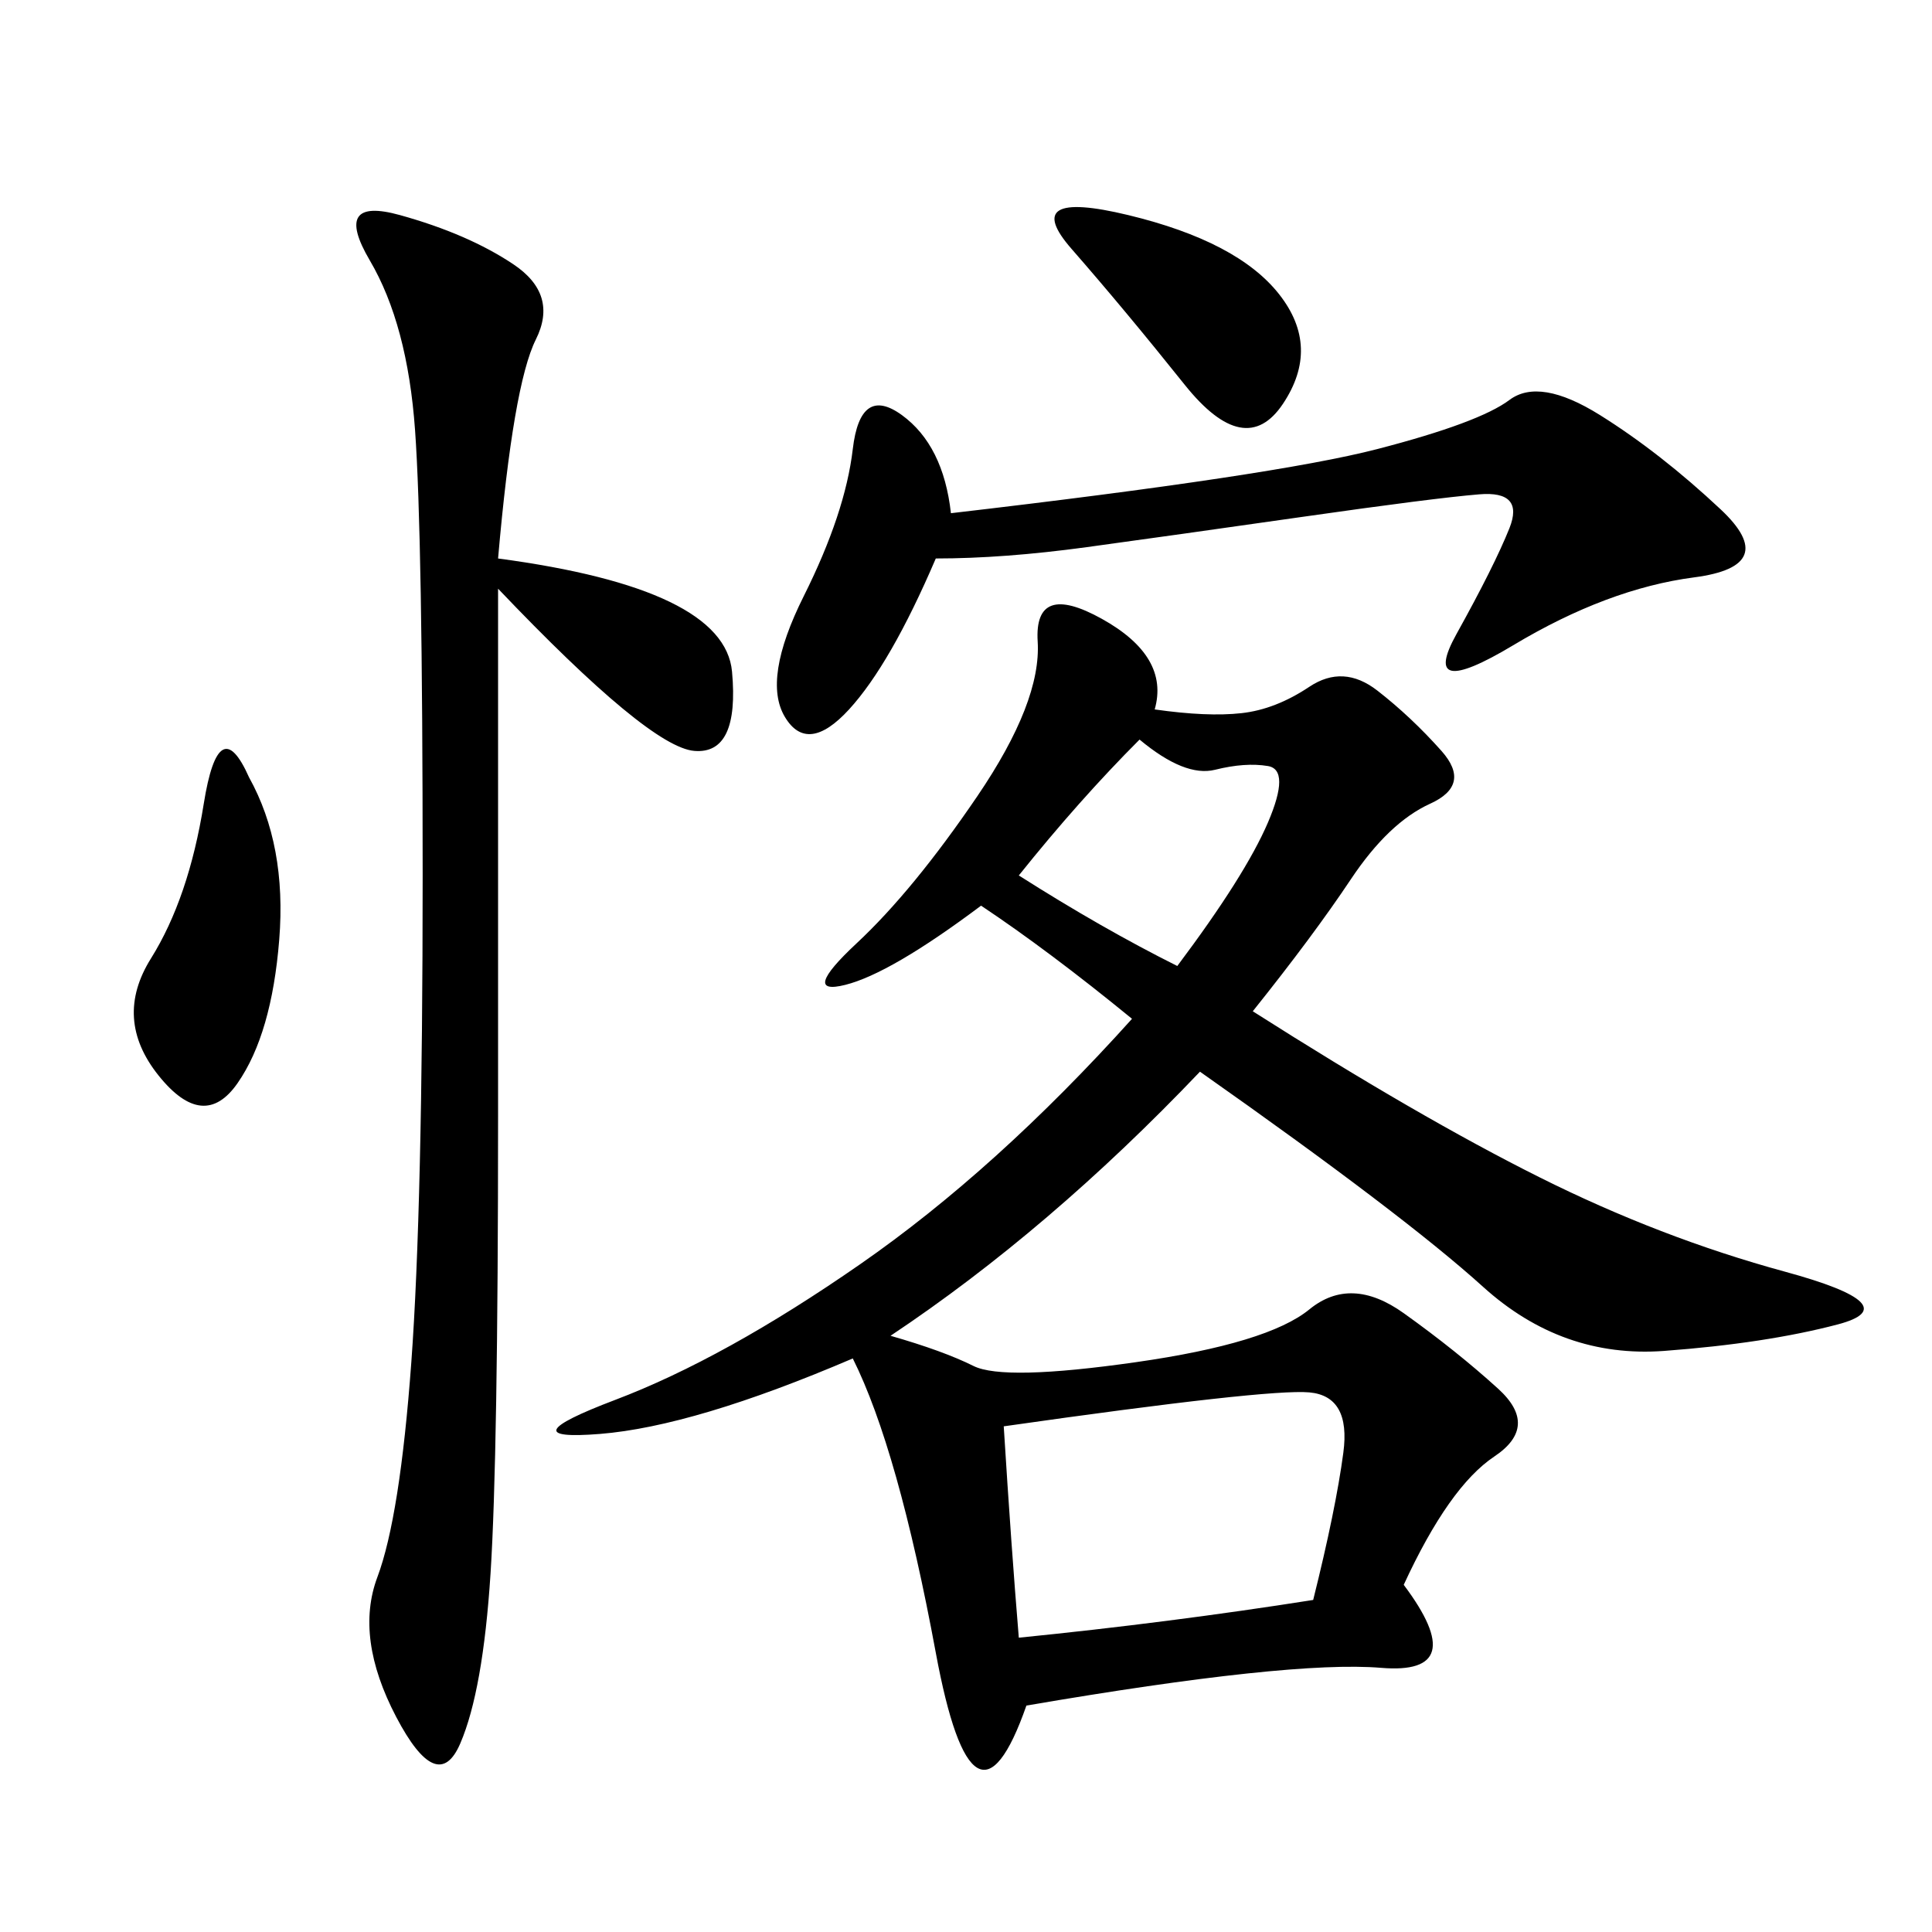 <svg xmlns="http://www.w3.org/2000/svg" xmlns:xlink="http://www.w3.org/1999/xlink" width="300" height="300"><path d="M179.30 110.16Q187.50 111.33 192.77 110.74Q198.05 110.16 203.32 106.64Q208.59 103.13 213.87 107.23Q219.14 111.33 223.83 116.60Q228.52 121.88 222.07 124.80Q215.63 127.73 209.77 136.52Q203.91 145.31 194.53 157.03L194.53 157.03Q220.31 173.44 239.06 182.81Q257.81 192.19 277.15 197.46Q296.48 202.73 285.35 205.66Q274.22 208.59 258.40 209.77Q242.58 210.94 230.27 199.80Q217.97 188.67 186.33 166.41L186.33 166.41Q162.89 191.02 138.28 207.42L138.28 207.42Q146.48 209.77 151.17 212.11Q155.86 214.45 176.37 211.52Q196.88 208.59 203.32 203.32Q209.77 198.05 217.97 203.91Q226.17 209.77 232.62 215.63Q239.06 221.48 232.03 226.17Q225 230.86 217.97 246.09L217.97 246.09Q228.52 260.16 214.45 258.98Q200.39 257.81 159.38 264.84L159.38 264.84Q151.17 288.28 145.31 256.64Q139.45 225 132.42 210.94L132.42 210.94Q107.81 221.48 93.16 222.66Q78.52 223.83 95.51 217.38Q112.50 210.94 133.59 196.29Q154.69 181.64 175.78 158.20L175.78 158.20Q162.89 147.66 152.34 140.63L152.34 140.63Q138.28 151.17 131.25 152.93Q124.22 154.69 133.01 146.48Q141.80 138.28 151.76 123.63Q161.72 108.98 161.13 99.61Q160.55 90.23 171.09 96.09Q181.64 101.95 179.30 110.16L179.30 110.16ZM77.34 86.72Q112.50 91.41 113.67 104.30Q114.84 117.19 107.81 116.60Q100.78 116.02 77.34 91.41L77.34 91.41L77.34 173.44Q77.34 226.17 76.17 244.34Q75 262.50 71.48 270.70Q67.97 278.91 61.52 266.60Q55.08 254.30 58.59 244.92Q62.11 235.55 63.87 211.52Q65.63 187.50 65.63 135.94L65.63 135.94Q65.63 83.20 64.45 66.80Q63.28 50.39 57.42 40.43Q51.56 30.47 62.11 33.40Q72.66 36.33 79.69 41.02Q86.72 45.70 83.20 52.73Q79.69 59.77 77.34 86.72L77.34 86.72ZM145.31 86.72Q138.28 103.13 131.84 110.16Q125.39 117.19 121.88 111.33Q118.36 105.47 124.80 92.58Q131.25 79.69 132.42 69.73Q133.59 59.77 140.04 64.45Q146.48 69.14 147.66 79.69L147.66 79.69Q198.05 73.83 213.87 69.73Q229.69 65.63 234.38 62.11Q239.06 58.59 248.44 64.45Q257.81 70.31 267.19 79.10Q276.56 87.89 263.09 89.65Q249.61 91.41 234.96 100.20Q220.31 108.98 226.17 98.44Q232.03 87.89 234.38 82.03Q236.72 76.17 229.69 76.76Q222.66 77.34 202.15 80.27Q181.64 83.20 168.75 84.96Q155.86 86.72 145.31 86.72L145.31 86.72ZM158.20 254.30Q181.64 251.95 203.91 248.44L203.91 248.44Q207.42 234.38 208.59 225.59Q209.77 216.80 203.32 216.21Q196.88 215.63 155.86 221.48L155.86 221.48Q157.03 240.23 158.20 254.30L158.20 254.30ZM158.20 135.94Q171.09 144.14 182.81 150L182.81 150Q193.36 135.94 196.88 127.73Q200.39 119.53 196.88 118.95Q193.36 118.36 188.67 119.53Q183.98 120.70 176.95 114.84L176.95 114.84Q167.58 124.22 158.20 135.94L158.20 135.94ZM38.67 120.70Q44.53 131.25 43.36 145.90Q42.19 160.55 36.91 168.16Q31.64 175.78 24.61 166.99Q17.58 158.20 23.44 148.83Q29.30 139.45 31.64 124.80Q33.98 110.16 38.67 120.70L38.67 120.70ZM166.41 38.67Q158.20 29.30 175.20 33.40Q192.19 37.50 198.63 45.70Q205.08 53.91 199.22 62.70Q193.36 71.48 183.98 59.77Q174.61 48.05 166.41 38.67L166.41 38.67Z"/></svg>